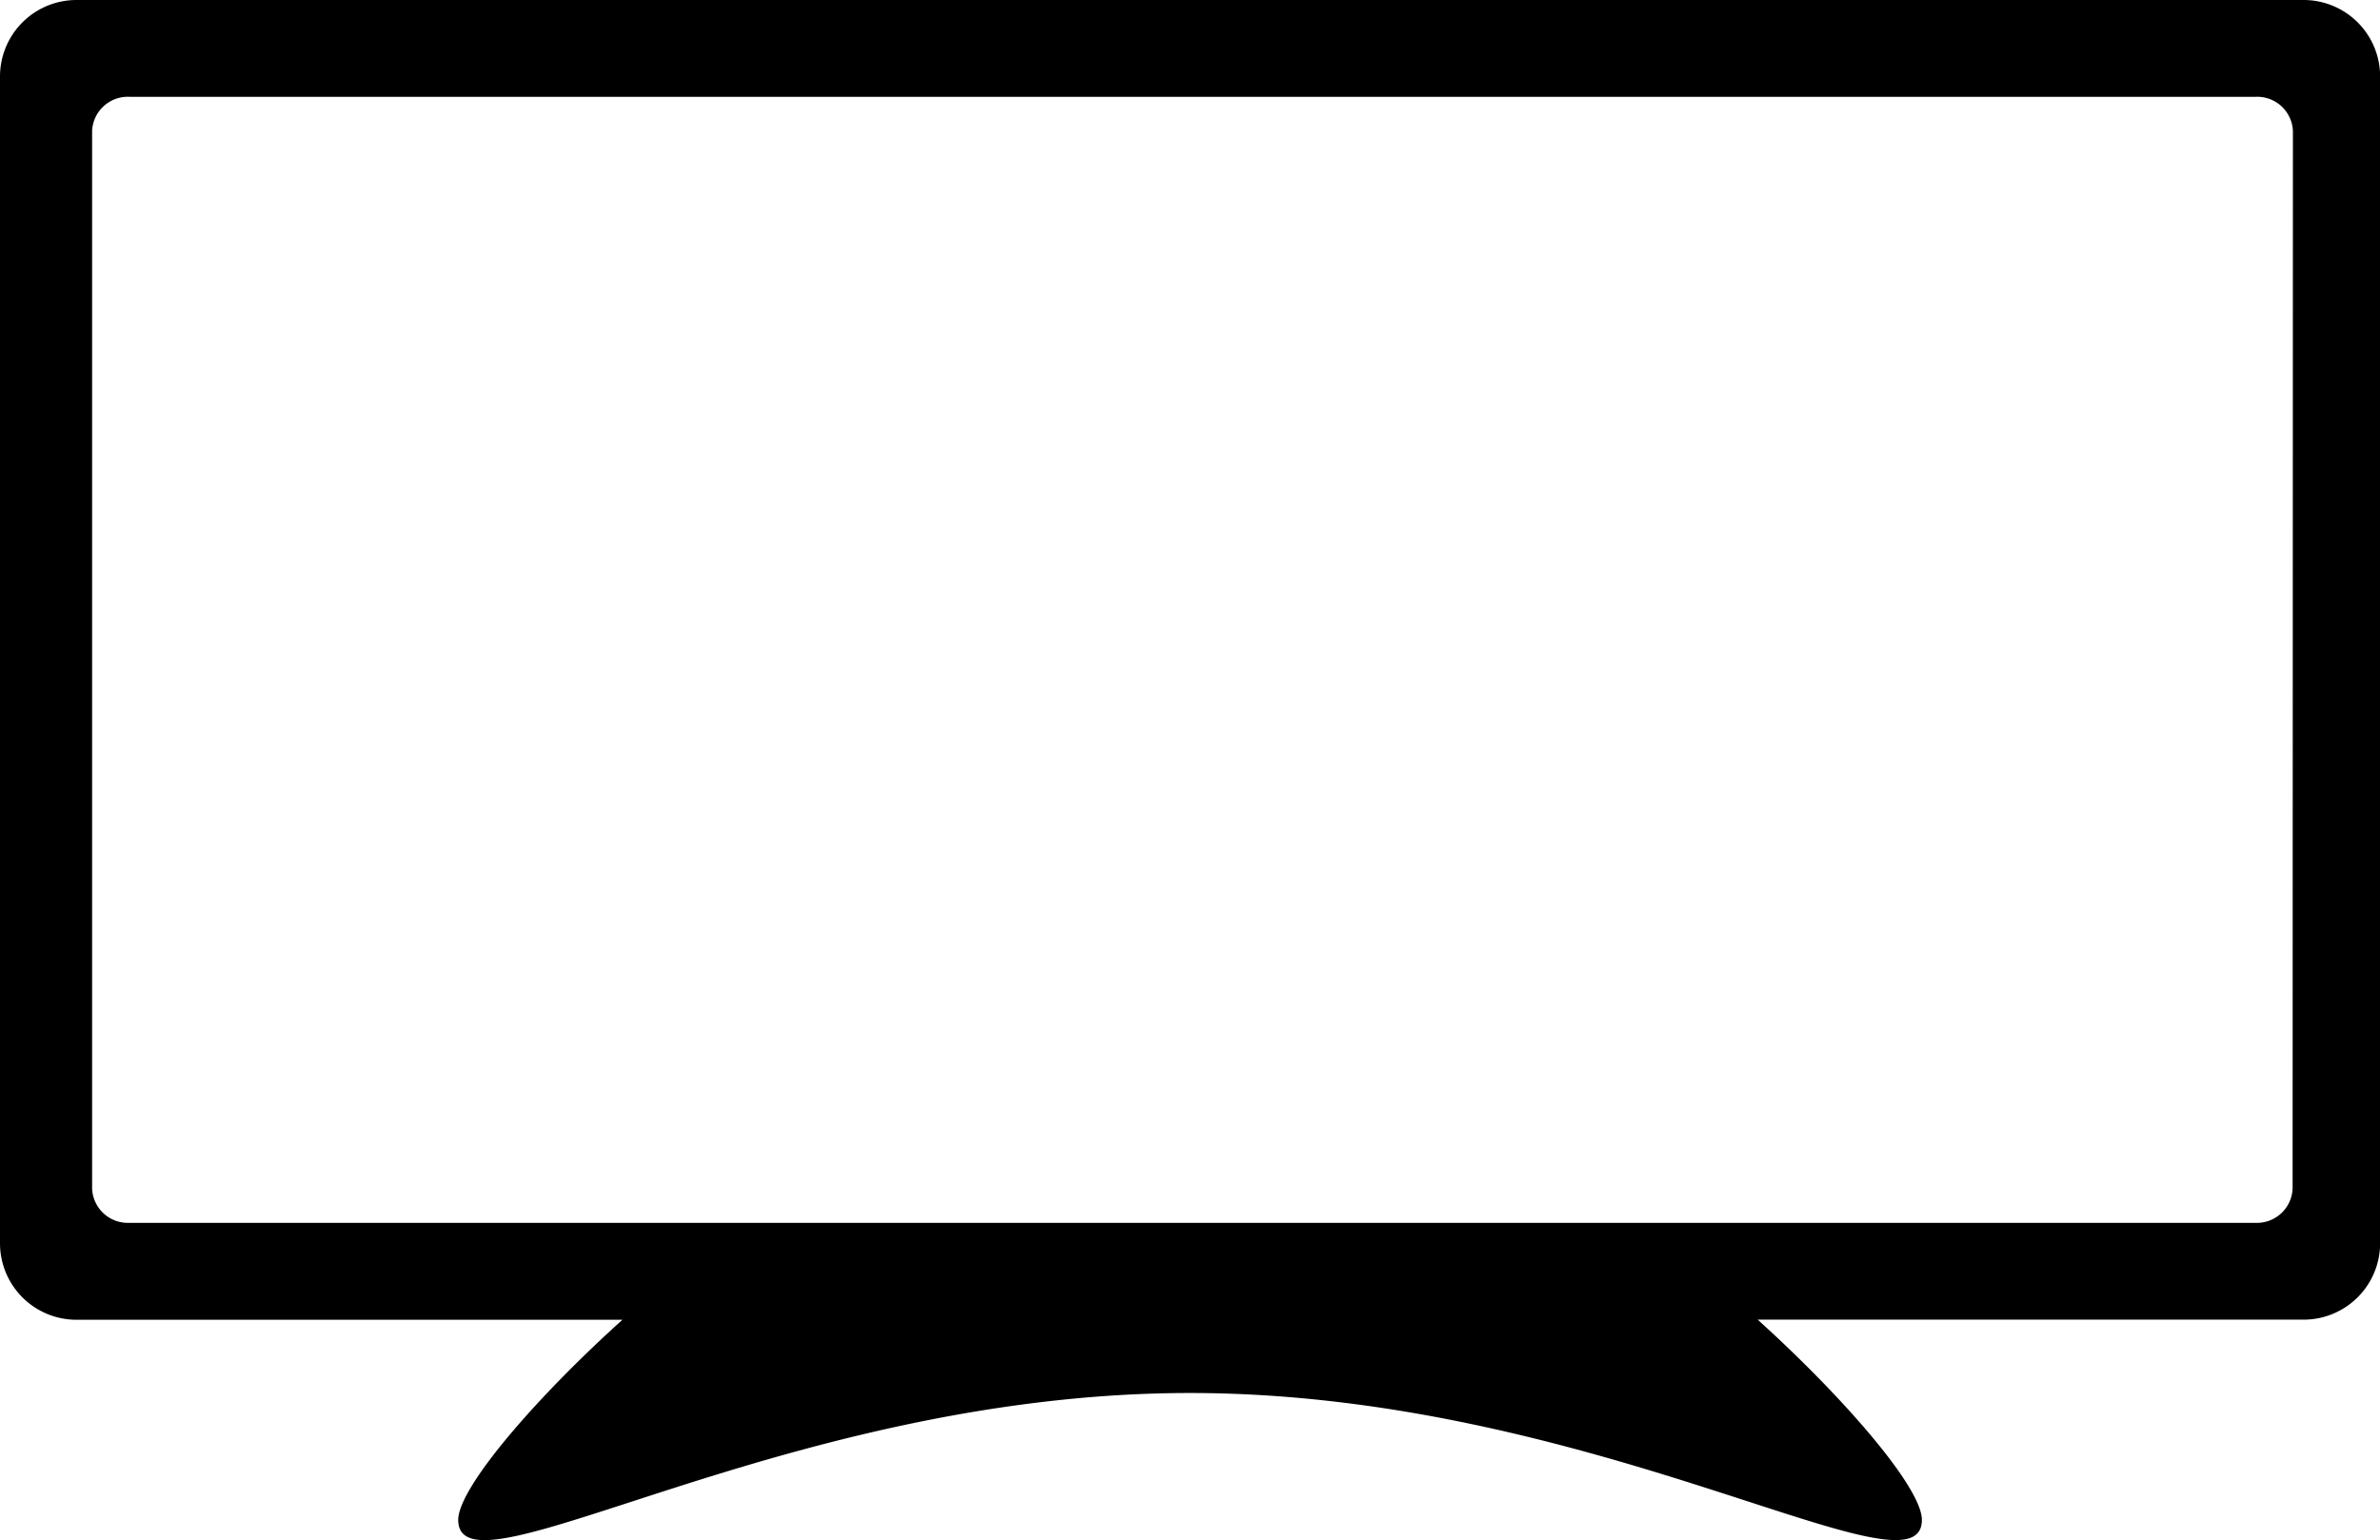 <svg xmlns="http://www.w3.org/2000/svg" width="39.38" height="25.491" viewBox="0 0 39.38 25.491"><path d="M1716.088,1960.978H1679.24a1.266,1.266,0,0,0-1.266,1.265v19.311a1.266,1.266,0,0,0,1.266,1.266h9.033c-1.443,1.3-2.717,2.782-2.717,3.312,0,1.412,5.421-2.1,12.109-2.1s12.109,3.51,12.109,2.1c0-.53-1.274-2.009-2.717-3.314h9.033a1.266,1.266,0,0,0,1.266-1.266v-19.311A1.266,1.266,0,0,0,1716.088,1960.978Zm-.18,19.67a.592.592,0,0,1-.613.568h-35.184a.592.592,0,0,1-.613-.568v-17.5a.591.591,0,0,1,.613-.568H1715.3a.591.591,0,0,1,.613.568Z" transform="translate(-1677.974 -1960.978)"/></svg>
